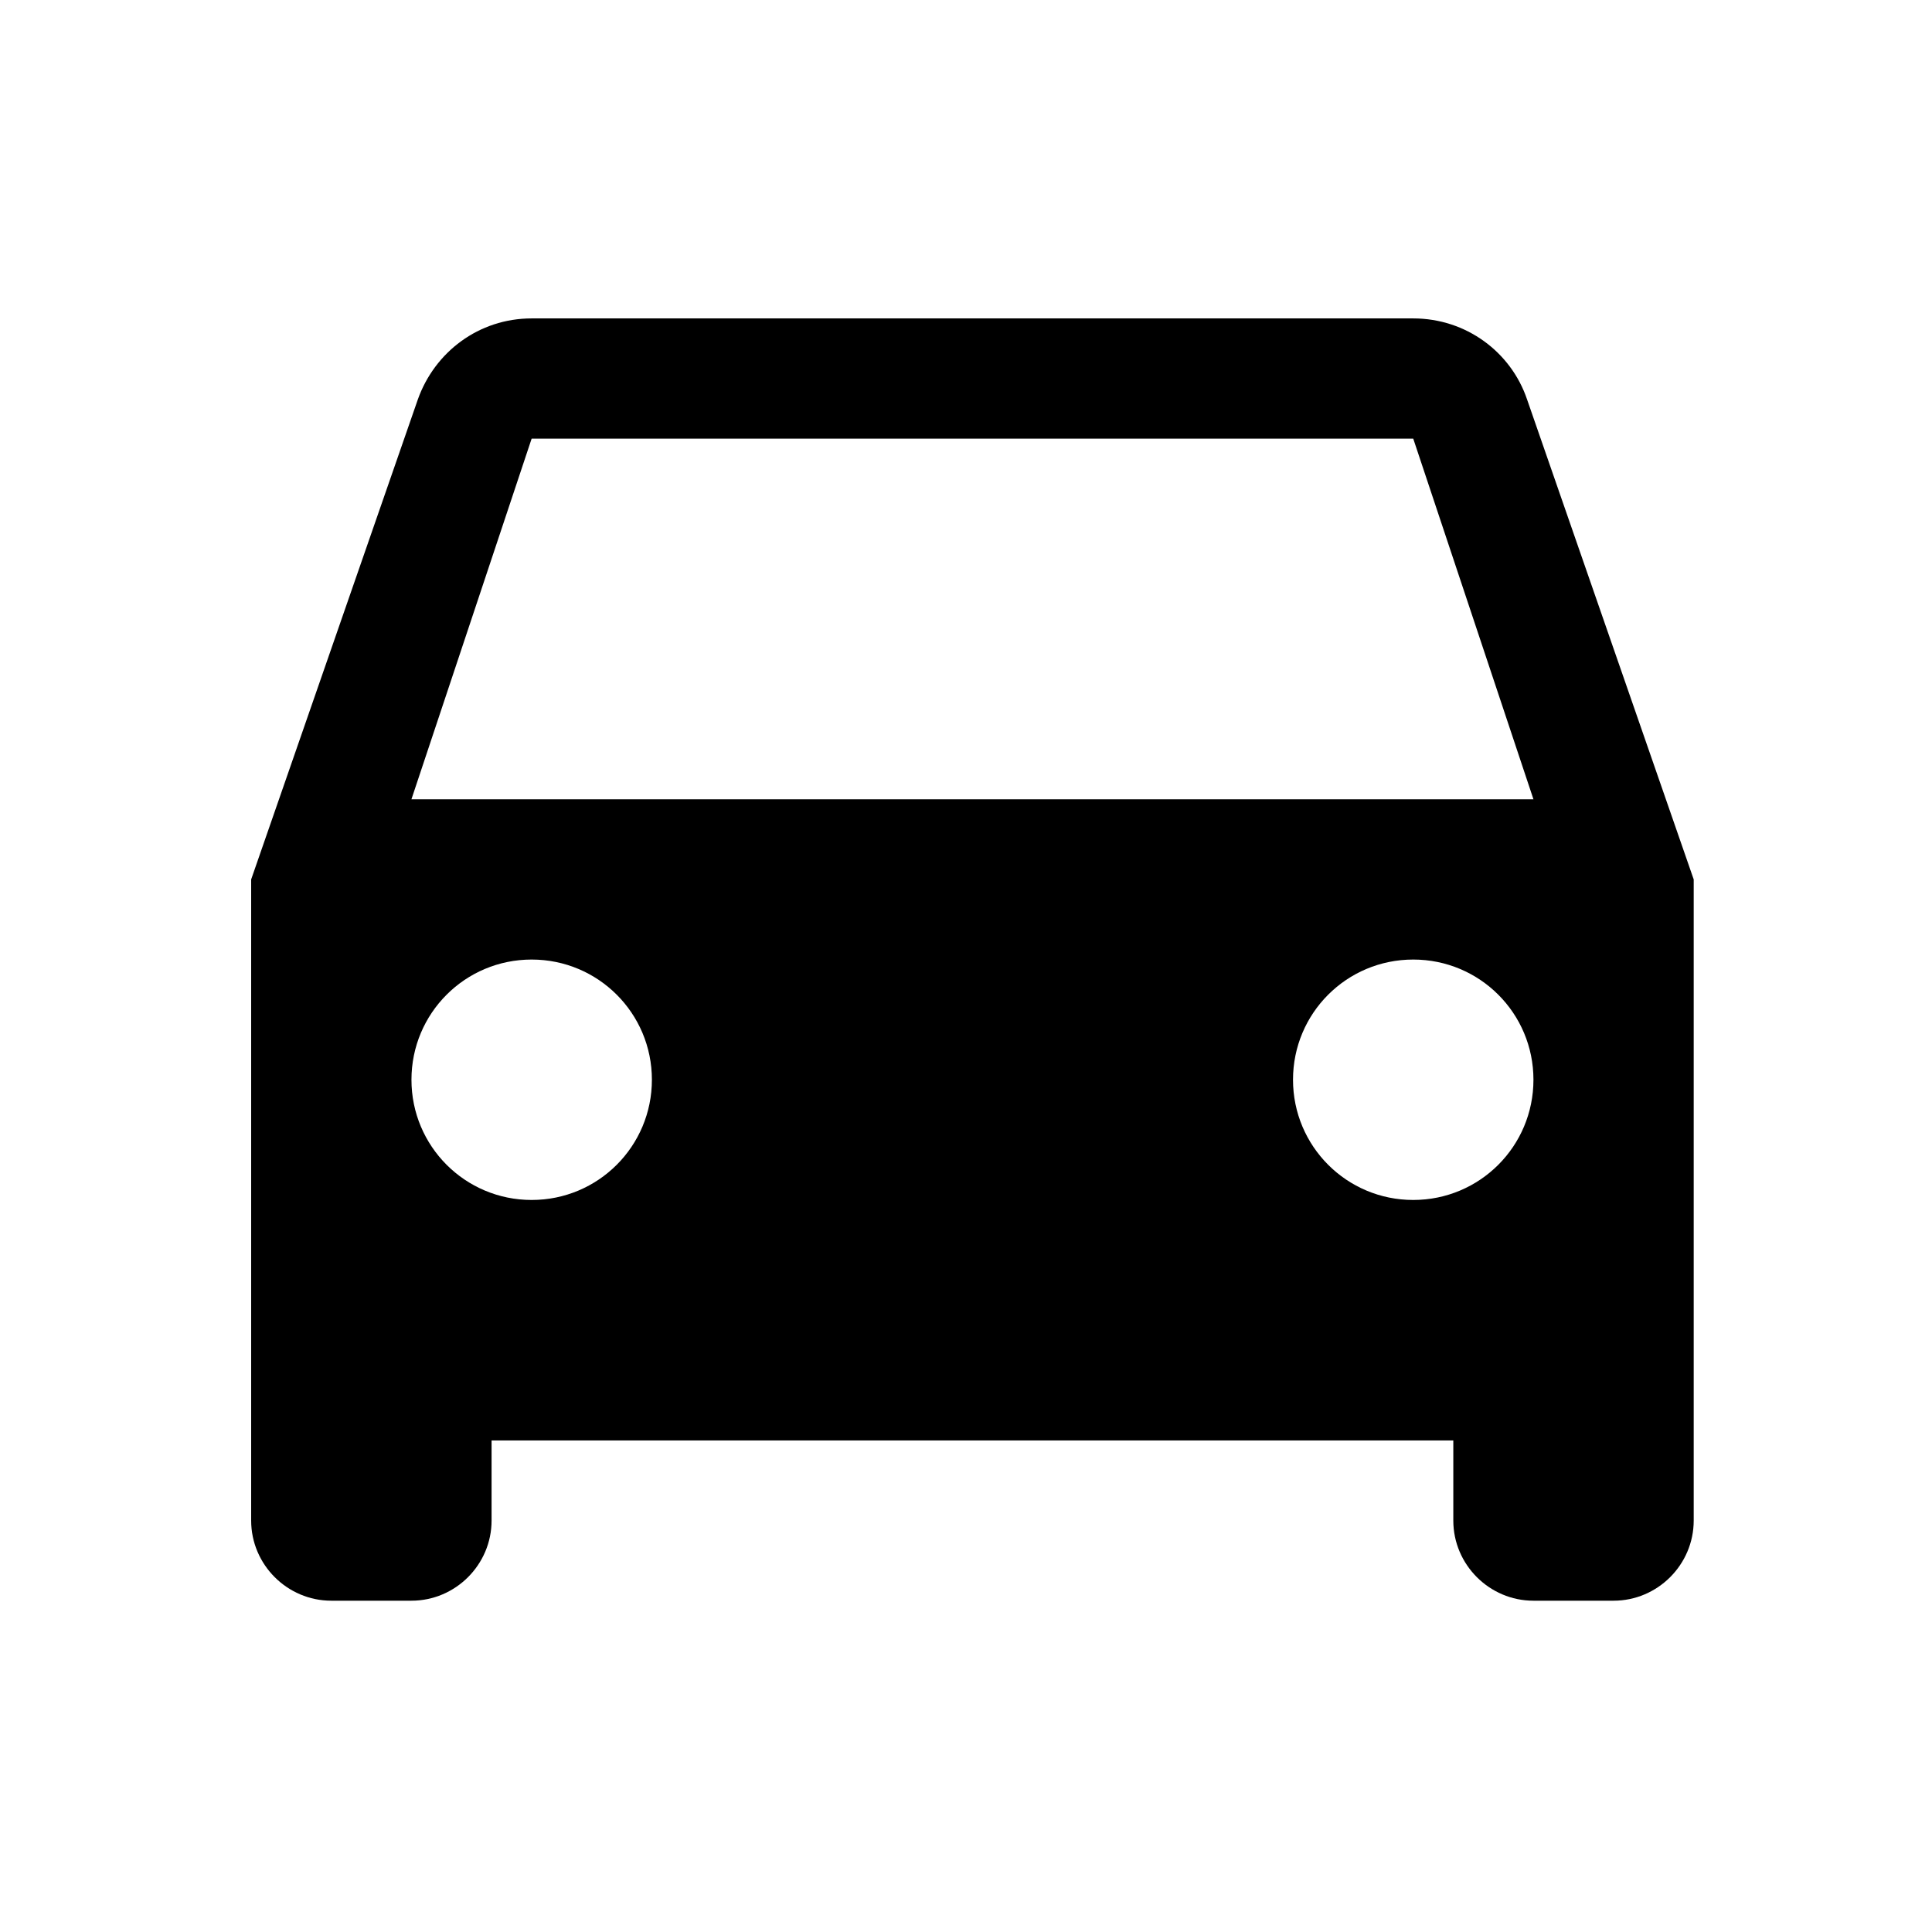 <?xml version="1.0" encoding="utf-8"?>
<!-- Generator: Adobe Illustrator 15.1.0, SVG Export Plug-In . SVG Version: 6.00 Build 0)  -->
<!DOCTYPE svg PUBLIC "-//W3C//DTD SVG 1.1//EN" "http://www.w3.org/Graphics/SVG/1.1/DTD/svg11.dtd">
<svg version="1.1" id="Layer_1" xmlns="http://www.w3.org/2000/svg" xmlns:xlink="http://www.w3.org/1999/xlink" x="0px" y="0px"
	 width="100px" height="100px" viewBox="0 0 100 100" enable-background="new 0 0 100 100" xml:space="preserve">
<path d="M79.039,20.67c-0.83-2.448-3.151-4.189-5.89-4.189H27.519c-2.737,0-5.019,1.742-5.89,4.189L13,45.519v33.185
	c0,2.28,1.867,4.148,4.148,4.148h4.148c2.282,0,4.148-1.868,4.148-4.148v-4.148h49.779v4.148c0,2.28,1.867,4.148,4.147,4.148h4.148
	c2.281,0,4.148-1.868,4.148-4.148V45.519L79.039,20.67z M27.519,62.11c-3.443,0-6.222-2.779-6.222-6.223s2.779-6.221,6.222-6.221
	s6.223,2.778,6.223,6.221S30.962,62.11,27.519,62.11z M73.149,62.11c-3.443,0-6.223-2.779-6.223-6.223s2.779-6.221,6.223-6.221
	s6.222,2.778,6.222,6.221S76.593,62.11,73.149,62.11z M21.296,41.37l6.222-18.667h45.631l6.222,18.667H21.296z"/>
</svg>
